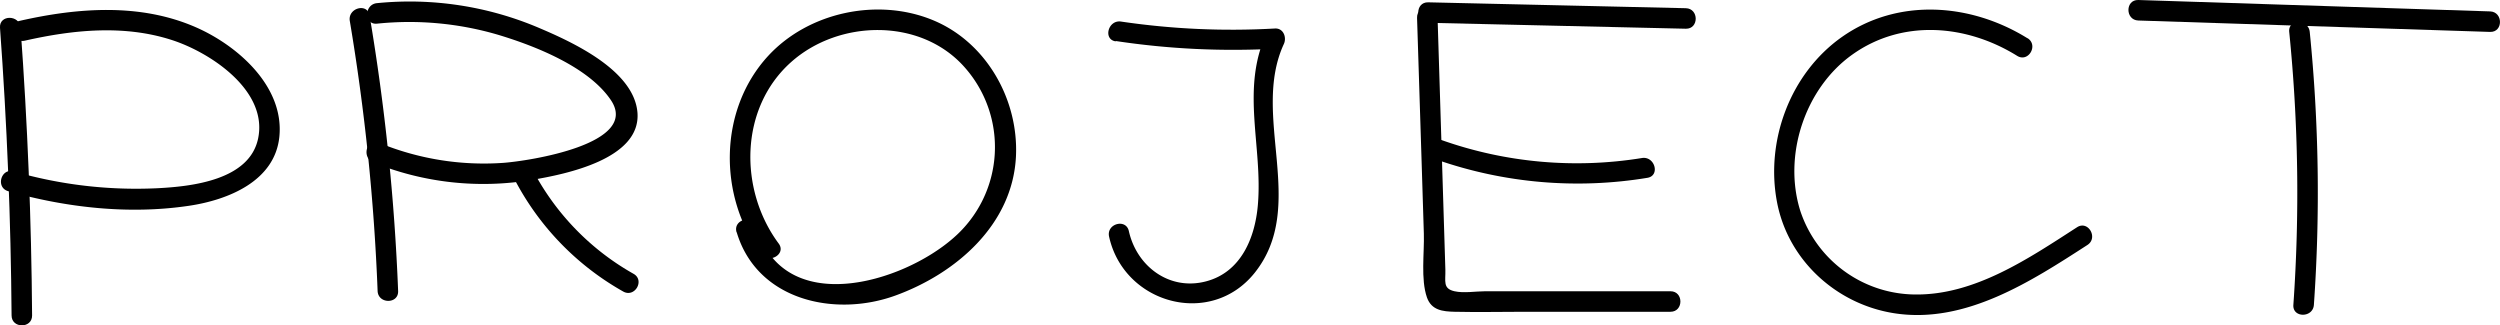 <?xml version="1.0" encoding="UTF-8"?> <svg xmlns="http://www.w3.org/2000/svg" viewBox="0 0 548.32 71.36"> <g id="Layer_2" data-name="Layer 2"> <g id="Layer_1-2" data-name="Layer 1"> <path d="M0,6.08q2.3,31.5,2.54,63.11c0,2.89,4.52,2.9,4.5,0Q6.81,37.6,4.51,6.08C4.3,3.2-.2,3.18,0,6.08Z"></path> <path d="M5.49,8.91C16.07,6.52,27.27,5.38,37.76,8.8c8.4,2.73,21.05,11.06,18.85,21.58-1.9,9.1-14.45,10.51-22,10.9A96.82,96.82,0,0,1,3,37.59c-2.79-.79-4,3.55-1.2,4.34,12.73,3.62,26.52,5.17,39.67,3.2C50,43.86,60.35,39.74,61.28,29.9,62.32,18.92,52.11,10,43,6,30.75.62,17,1.69,4.29,4.58c-2.82.63-1.62,5,1.2,4.33Z"></path> <path d="M76.72,4.59a465.33,465.33,0,0,1,6.1,59.23c.12,2.89,4.62,2.9,4.5,0A474.61,474.61,0,0,0,81.06,3.4c-.48-2.85-4.81-1.64-4.34,1.19Z"></path> <path d="M82.68,5.19a69,69,0,0,1,26.7,2.48c8,2.42,19.69,7,24.6,14.28,6.5,9.64-18,13.36-23.59,13.77A60.49,60.49,0,0,1,83.08,31.3c-2.68-1.08-3.85,3.27-1.19,4.34a64.15,64.15,0,0,0,34.93,3.79c7.19-1.22,23.69-4.52,23-14.64-.67-9.37-14.31-15.57-21.6-18.67A72.46,72.46,0,0,0,82.68.69c-2.85.28-2.88,4.78,0,4.5Z"></path> <path d="M112.61,38.86a60.14,60.14,0,0,0,24.08,25.08c2.52,1.43,4.79-2.45,2.27-3.88a56,56,0,0,1-22.47-23.47c-1.32-2.58-5.2-.31-3.88,2.27Z"></path> <path d="M161.58,50.94c4.46,14.94,21.48,18.71,34.78,13.89s25.76-15.56,26.47-30.55c.59-12.53-6.58-25.13-18.34-29.91-12-4.9-27.13-1.73-36,7.88-10.9,11.83-11,30.75-1.58,43.44,1.7,2.3,5.61.05,3.88-2.27-8.75-11.78-8.65-29.74,2.79-39.86,10.42-9.23,28.08-9.66,37.73.91a26.36,26.36,0,0,1-2.16,37.69c-11.37,10-37.27,17.65-43.26-2.41-.83-2.77-5.17-1.59-4.34,1.19Z"></path> <path d="M244.73,9a172.46,172.46,0,0,0,35,1.68l-1.94-3.38C272.07,19.57,277,32.15,275.88,45c-.62,7.17-3.69,14.66-11.29,16.69-8,2.16-15.25-3.18-17-11-.62-2.83-4.95-1.63-4.34,1.19,3.22,14.7,22.2,20.05,31.9,8,11.76-14.67-.87-34.44,6.44-50.24.66-1.44-.1-3.49-1.95-3.39a166.54,166.54,0,0,1-33.76-1.52c-2.83-.43-4,3.91-1.19,4.34Z"></path> <path d="M310.8,3.91l1,31.55.49,15.78c.13,4.23-.71,10,.68,14,1,2.82,3.45,3.08,6.07,3.14,5.15.12,10.31,0,15.46,0l31.89,0c2.89,0,2.9-4.5,0-4.5H325.77c-2.07,0-4.74.46-6.76,0-2.62-.59-1.93-2.21-2-4.72L315.3,3.91c-.09-2.89-4.59-2.9-4.5,0Z"></path> <path d="M315.06,35A93.82,93.82,0,0,0,361.32,39c2.85-.46,1.64-4.8-1.2-4.34a89,89,0,0,1-43.86-3.91c-2.74-.95-3.92,3.39-1.2,4.34Z"></path> <path d="M313.24,5l56.51,1.3c2.89.07,2.89-4.43,0-4.5L313.24.51c-2.9-.07-2.9,4.43,0,4.5Z"></path> <path d="M444.68,8.39C432.28.69,416.3-.54,404,8.1c-11.37,8-16.87,22.84-14.22,36.39,2.49,12.72,13.14,22.33,25.85,24.24,15.48,2.33,29.82-7,42.2-15,2.42-1.56.17-5.46-2.27-3.89-10.56,6.81-22.42,14.91-35.5,14.75a26.75,26.75,0,0,1-25.2-18.33c-3.83-12.16,1-26.89,11.41-34.29,11-7.84,25.07-6.6,36.15.28,2.47,1.53,4.73-2.36,2.27-3.88Z"></path> <path d="M502.09,7A351.72,351.72,0,0,1,503,66.87c-.2,2.89,4.3,2.87,4.5,0A351.72,351.72,0,0,0,506.59,7c-.29-2.85-4.79-2.88-4.5,0Z"></path> <path d="M469,4.5,546.14,7c2.9.1,2.9-4.4,0-4.5L469,0c-2.9-.09-2.9,4.41,0,4.5Z"></path> </g> </g> </svg> 